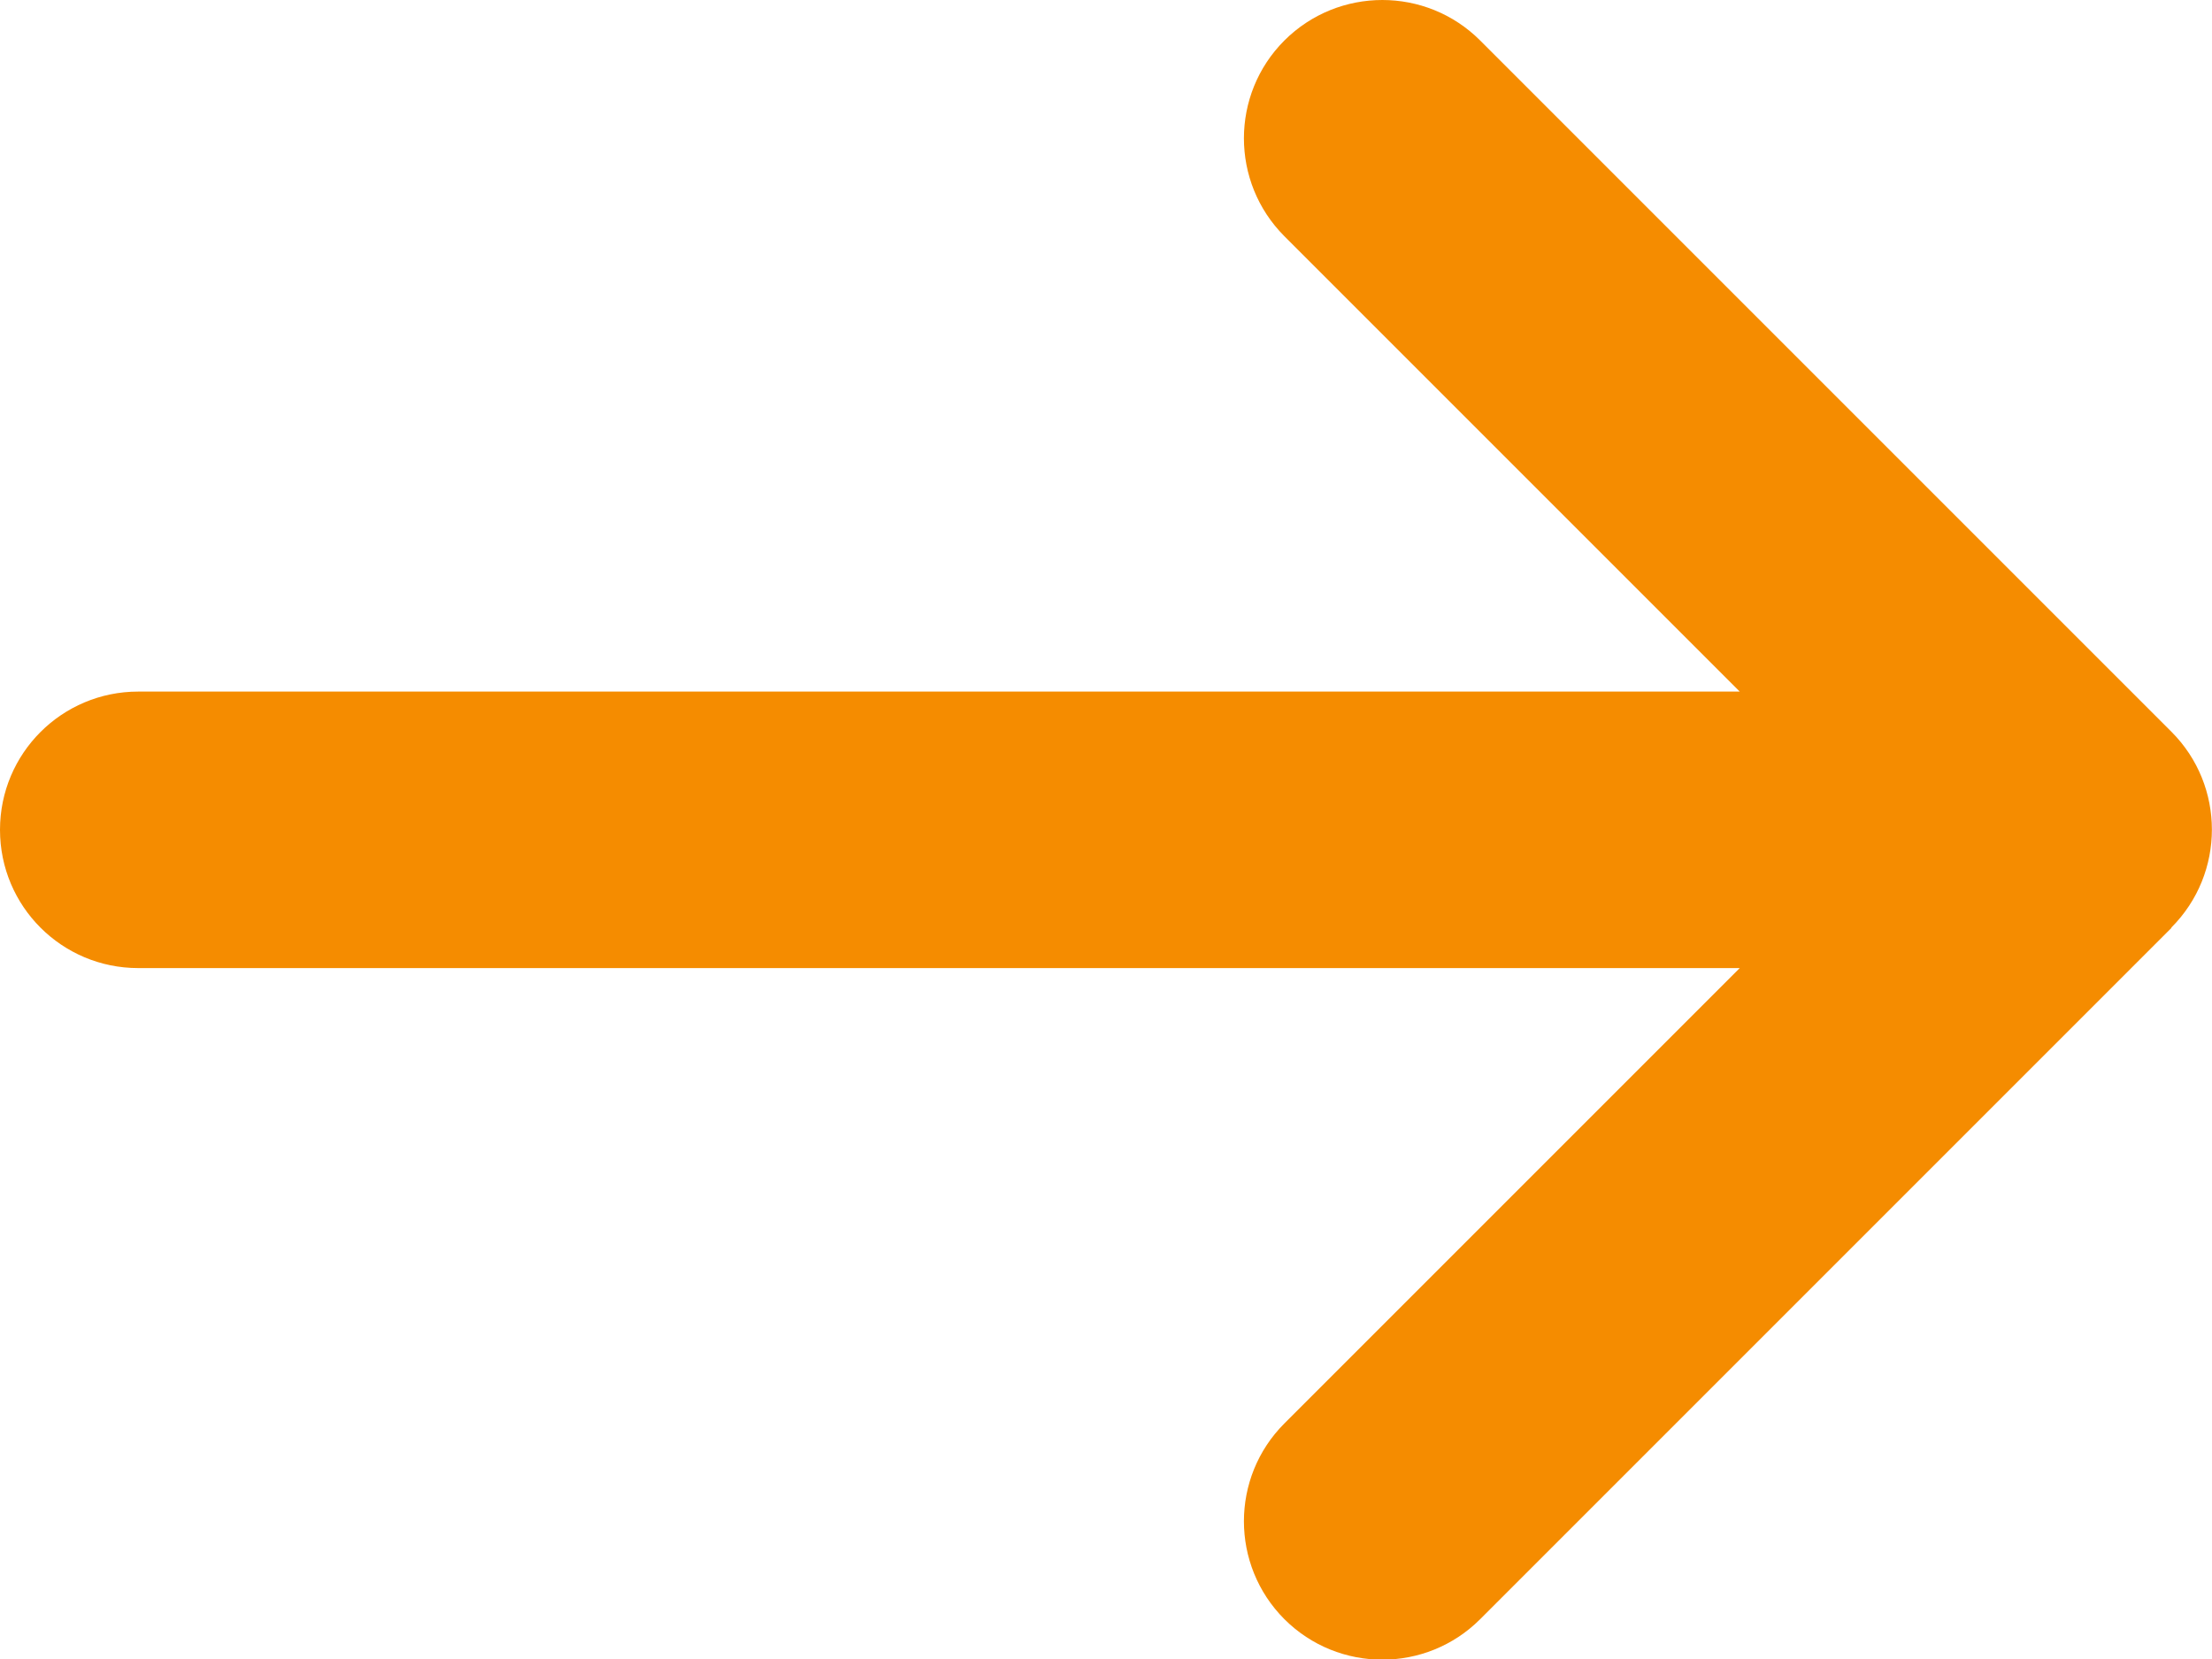 <svg width="20" height="15" viewBox="0 0 20 15" fill="none" xmlns="http://www.w3.org/2000/svg">
<path d="M19.633 8.386C20.121 7.897 20.121 7.104 19.633 6.616L13.383 0.366C12.895 -0.122 12.102 -0.122 11.613 0.366C11.125 0.854 11.125 1.647 11.613 2.136L15.73 6.253H1.25C0.559 6.253 0 6.812 0 7.503C0 8.194 0.559 8.753 1.25 8.753H15.73L11.613 12.87C11.125 13.358 11.125 14.151 11.613 14.64C12.102 15.128 12.895 15.128 13.383 14.64L19.633 8.39V8.386Z" fill="#F58C00"/>
</svg>
